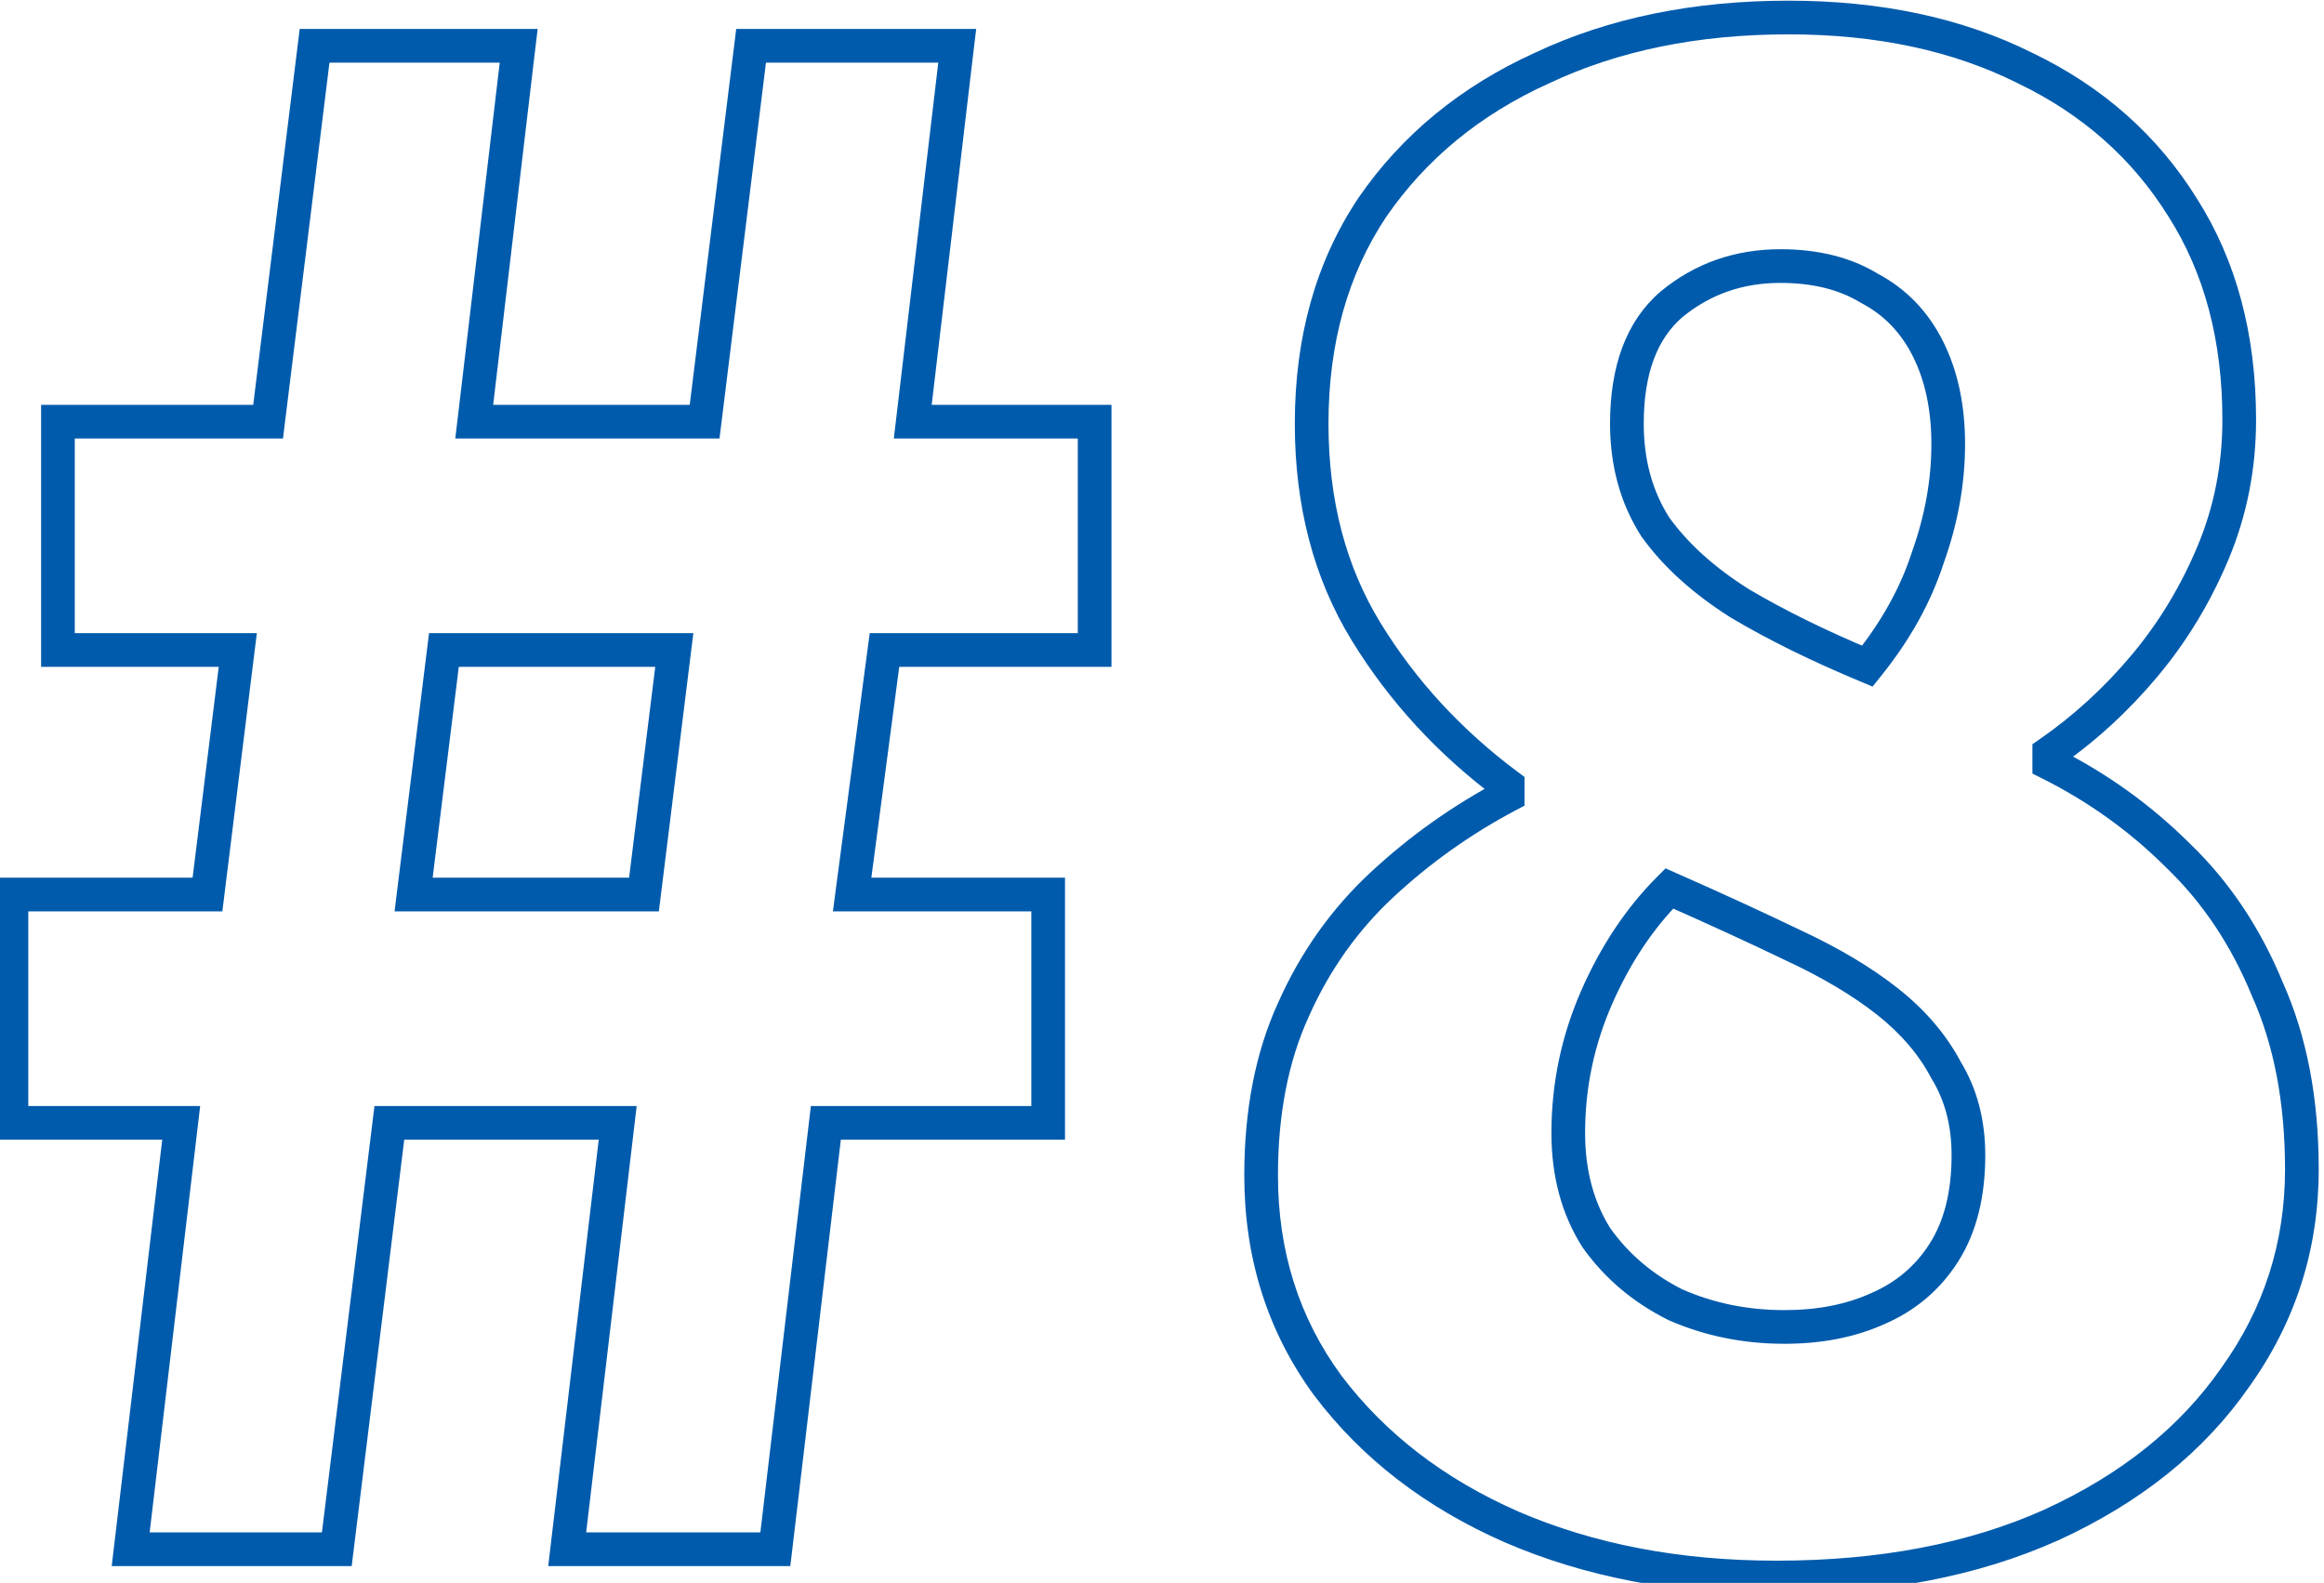 <svg width="69" height="47" viewBox="0 0 69 47" fill="none" xmlns="http://www.w3.org/2000/svg">
<path d="M3.88 46L3.383 45.941L3.317 46.5H3.88V46ZM5.38 33.34L5.877 33.399L5.943 32.84H5.38V33.34ZM0.34 33.34H-0.16V33.84H0.34V33.34ZM0.34 26.56V26.06H-0.16V26.56H0.34ZM6.16 26.56V27.06H6.602L6.656 26.622L6.16 26.56ZM7.06 19.3L7.556 19.361L7.626 18.8H7.06V19.3ZM1.72 19.3H1.22V19.8H1.72V19.3ZM1.72 12.52V12.02H1.22V12.52H1.72ZM7.96 12.52V13.02H8.402L8.456 12.581L7.96 12.52ZM9.34 1.36V0.86H8.898L8.844 1.299L9.34 1.36ZM15.4 1.36L15.896 1.419L15.963 0.86H15.4V1.36ZM14.08 12.52L13.584 12.461L13.517 13.02H14.08V12.52ZM20.92 12.52V13.02H21.362L21.416 12.581L20.92 12.52ZM22.3 1.36V0.86H21.858L21.804 1.299L22.3 1.36ZM28.42 1.36L28.916 1.419L28.983 0.86H28.42V1.36ZM27.1 12.52L26.604 12.461L26.537 13.02H27.1V12.52ZM32.5 12.52H33V12.02H32.5V12.52ZM32.5 19.3V19.8H33V19.3H32.5ZM26.26 19.3V18.8H25.822L25.764 19.235L26.26 19.3ZM25.3 26.56L24.804 26.494L24.73 27.06H25.3V26.56ZM31.12 26.56H31.62V26.06H31.12V26.56ZM31.12 33.34V33.84H31.62V33.34H31.12ZM24.52 33.34V32.84H24.076L24.023 33.281L24.52 33.34ZM23.02 46V46.5H23.464L23.517 46.059L23.02 46ZM16.84 46L16.343 45.941L16.277 46.5H16.84V46ZM18.34 33.34L18.837 33.399L18.903 32.84H18.34V33.34ZM11.56 33.34V32.84H11.118L11.064 33.279L11.56 33.34ZM10 46V46.5H10.442L10.496 46.061L10 46ZM12.28 26.56L11.784 26.498L11.714 27.06H12.28V26.56ZM19.12 26.56V27.06H19.562L19.616 26.622L19.12 26.56ZM20.02 19.3L20.516 19.361L20.586 18.8H20.02V19.3ZM13.18 19.3V18.8H12.738L12.684 19.238L13.18 19.3ZM4.377 46.059L5.877 33.399L4.883 33.281L3.383 45.941L4.377 46.059ZM5.38 32.84H0.34V33.84H5.38V32.84ZM0.84 33.34V26.56H-0.16V33.34H0.84ZM0.34 27.06H6.16V26.06H0.34V27.06ZM6.656 26.622L7.556 19.361L6.564 19.238L5.664 26.498L6.656 26.622ZM7.06 18.8H1.72V19.8H7.06V18.8ZM2.22 19.3V12.52H1.22V19.3H2.22ZM1.72 13.02H7.96V12.02H1.72V13.02ZM8.456 12.581L9.836 1.421L8.844 1.299L7.464 12.459L8.456 12.581ZM9.34 1.86H15.4V0.86H9.34V1.86ZM14.903 1.301L13.584 12.461L14.576 12.579L15.896 1.419L14.903 1.301ZM14.08 13.02H20.92V12.02H14.08V13.02ZM21.416 12.581L22.796 1.421L21.804 1.299L20.424 12.459L21.416 12.581ZM22.3 1.86H28.42V0.86H22.3V1.86ZM27.924 1.301L26.604 12.461L27.596 12.579L28.916 1.419L27.924 1.301ZM27.1 13.02H32.5V12.02H27.1V13.02ZM32 12.52V19.3H33V12.52H32ZM32.5 18.8H26.26V19.8H32.5V18.8ZM25.764 19.235L24.804 26.494L25.796 26.625L26.756 19.366L25.764 19.235ZM25.3 27.06H31.12V26.06H25.3V27.06ZM30.62 26.56V33.34H31.62V26.56H30.62ZM31.12 32.84H24.52V33.84H31.12V32.84ZM24.023 33.281L22.523 45.941L23.517 46.059L25.017 33.399L24.023 33.281ZM23.02 45.5H16.84V46.5H23.02V45.5ZM17.337 46.059L18.837 33.399L17.843 33.281L16.343 45.941L17.337 46.059ZM18.34 32.84H11.56V33.84H18.34V32.84ZM11.064 33.279L9.504 45.939L10.496 46.061L12.056 33.401L11.064 33.279ZM10 45.5H3.88V46.5H10V45.5ZM12.28 27.06H19.12V26.06H12.28V27.06ZM19.616 26.622L20.516 19.361L19.524 19.238L18.624 26.498L19.616 26.622ZM20.02 18.8H13.18V19.8H20.02V18.8ZM12.684 19.238L11.784 26.498L12.776 26.622L13.676 19.361L12.684 19.238ZM44.883 45.34L44.682 45.798L44.685 45.799L44.883 45.34ZM39.422 41.14L39.019 41.436L39.024 41.441L39.422 41.14ZM38.403 29.98L38.857 30.188L38.859 30.183L38.403 29.98ZM41.042 26.26L40.702 25.894L40.702 25.894L41.042 26.26ZM44.763 23.62L44.996 24.062L45.263 23.921V23.62H44.763ZM44.763 23.32H45.263V23.069L45.061 22.919L44.763 23.32ZM40.562 18.76L40.136 19.021L40.136 19.021L40.562 18.76ZM40.742 6.16L40.331 5.876L40.327 5.883L40.742 6.16ZM45.782 2.02L45.989 2.476L45.996 2.472L45.782 2.02ZM60.123 2.02L59.899 2.467L59.906 2.471L60.123 2.02ZM64.802 6.16L64.378 6.424L64.381 6.428L64.802 6.16ZM65.703 16.42L66.164 16.613L66.164 16.613L65.703 16.42ZM63.663 19.78L63.28 19.458L63.28 19.458L63.663 19.78ZM60.843 22.36L60.558 21.949L60.343 22.098V22.36H60.843ZM60.843 22.66H60.343V22.969L60.619 23.107L60.843 22.66ZM64.683 25.42L64.329 25.774L64.335 25.78L64.683 25.42ZM67.323 29.38L66.86 29.57L66.863 29.577L66.866 29.584L67.323 29.38ZM66.362 40.9L65.956 40.608L65.952 40.614L66.362 40.9ZM60.903 45.28L61.107 45.736L61.111 45.735L60.903 45.28ZM55.443 19.78L55.25 20.241L55.596 20.386L55.831 20.094L55.443 19.78ZM57.242 16.54L56.772 16.372L56.769 16.379L56.767 16.387L57.242 16.54ZM57.242 10.36L57.69 10.136L57.69 10.136L57.242 10.36ZM55.502 8.56L55.242 8.987L55.255 8.995L55.27 9.002L55.502 8.56ZM49.623 9.04L49.304 8.654L49.296 8.662L49.623 9.04ZM49.142 15.64L48.721 15.908L48.728 15.92L48.736 15.931L49.142 15.64ZM51.663 17.92L51.396 18.343L51.408 18.35L51.663 17.92ZM55.742 38.86L55.545 38.4L55.537 38.404L55.742 38.86ZM57.722 37.18L57.3 36.913L57.3 36.913L57.722 37.18ZM57.782 31.78L57.34 32.013L57.347 32.027L57.356 32.041L57.782 31.78ZM56.042 29.74L56.352 29.348L56.352 29.348L56.042 29.74ZM53.222 28.06L53.006 28.511L53.012 28.514L53.222 28.06ZM49.562 26.38L49.764 25.922L49.451 25.784L49.209 26.026L49.562 26.38ZM47.403 29.62L47.861 29.82L47.861 29.82L47.403 29.62ZM47.403 36.76L46.981 37.028L46.988 37.04L46.996 37.051L47.403 36.76ZM49.742 38.74L49.519 39.187L49.53 39.193L49.541 39.198L49.742 38.74ZM52.742 46.34C49.88 46.34 47.329 45.85 45.08 44.881L44.685 45.799C47.076 46.83 49.765 47.34 52.742 47.34V46.34ZM45.083 44.882C42.873 43.913 41.125 42.563 39.821 40.839L39.024 41.441C40.44 43.316 42.332 44.767 44.682 45.798L45.083 44.882ZM39.826 40.844C38.572 39.135 37.943 37.16 37.943 34.9H36.943C36.943 37.36 37.633 39.545 39.019 41.436L39.826 40.844ZM37.943 34.9C37.943 33.076 38.253 31.51 38.857 30.188L37.948 29.772C37.272 31.25 36.943 32.964 36.943 34.9H37.943ZM38.859 30.183C39.473 28.803 40.314 27.619 41.383 26.626L40.702 25.894C39.531 26.981 38.612 28.277 37.946 29.777L38.859 30.183ZM41.383 26.626C42.471 25.616 43.675 24.762 44.996 24.062L44.529 23.178C43.13 23.918 41.855 24.824 40.702 25.894L41.383 26.626ZM45.263 23.62V23.32H44.263V23.62H45.263ZM45.061 22.919C43.39 21.675 42.034 20.202 40.989 18.498L40.136 19.021C41.251 20.838 42.695 22.405 44.464 23.721L45.061 22.919ZM40.989 18.498C39.964 16.828 39.443 14.861 39.443 12.58H38.443C38.443 15.019 39.002 17.172 40.136 19.021L40.989 18.498ZM39.443 12.58C39.443 10.184 40.021 8.144 41.158 6.437L40.327 5.883C39.064 7.776 38.443 10.016 38.443 12.58H39.443ZM41.154 6.444C42.339 4.723 43.946 3.4 45.989 2.475L45.576 1.565C43.379 2.56 41.626 3.997 40.331 5.876L41.154 6.444ZM45.996 2.472C48.038 1.509 50.403 1.02 53.102 1.02V0.02C50.282 0.02 47.767 0.531 45.569 1.568L45.996 2.472ZM53.102 1.02C55.72 1.02 57.981 1.508 59.899 2.467L60.346 1.573C58.264 0.532 55.845 0.02 53.102 0.02V1.02ZM59.906 2.471C61.825 3.392 63.311 4.709 64.378 6.424L65.227 5.896C64.054 4.011 62.42 2.568 60.339 1.569L59.906 2.471ZM64.381 6.428C65.442 8.095 65.983 10.099 65.983 12.46H66.983C66.983 9.941 66.403 7.745 65.224 5.892L64.381 6.428ZM65.983 12.46C65.983 13.796 65.735 15.05 65.241 16.227L66.164 16.613C66.71 15.31 66.983 13.924 66.983 12.46H65.983ZM65.241 16.227C64.74 17.422 64.086 18.498 63.28 19.458L64.045 20.102C64.919 19.062 65.625 17.898 66.164 16.613L65.241 16.227ZM63.28 19.458C62.467 20.425 61.56 21.255 60.558 21.949L61.127 22.771C62.205 22.025 63.178 21.135 64.045 20.102L63.28 19.458ZM60.343 22.36V22.66H61.343V22.36H60.343ZM60.619 23.107C62.012 23.804 63.248 24.692 64.329 25.774L65.036 25.066C63.877 23.908 62.553 22.956 61.066 22.213L60.619 23.107ZM64.335 25.78C65.401 26.808 66.244 28.069 66.86 29.57L67.785 29.19C67.121 27.572 66.204 26.192 65.03 25.06L64.335 25.78ZM66.866 29.584C67.512 31.027 67.843 32.735 67.843 34.72H68.843C68.843 32.625 68.493 30.773 67.779 29.176L66.866 29.584ZM67.843 34.72C67.843 36.896 67.215 38.854 65.956 40.608L66.769 41.191C68.15 39.266 68.843 37.104 68.843 34.72H67.843ZM65.952 40.614C64.731 42.37 62.986 43.777 60.694 44.825L61.111 45.735C63.539 44.623 65.434 43.11 66.773 41.185L65.952 40.614ZM60.698 44.824C58.455 45.829 55.808 46.34 52.742 46.34V47.34C55.917 47.34 58.71 46.811 61.107 45.736L60.698 44.824ZM55.831 20.094C56.705 19.013 57.337 17.879 57.718 16.693L56.767 16.387C56.428 17.441 55.86 18.467 55.053 19.466L55.831 20.094ZM57.713 16.708C58.131 15.538 58.343 14.361 58.343 13.18H57.343C57.343 14.239 57.154 15.302 56.772 16.372L57.713 16.708ZM58.343 13.18C58.343 12.038 58.131 11.019 57.69 10.136L56.795 10.584C57.154 11.301 57.343 12.162 57.343 13.18H58.343ZM57.69 10.136C57.245 9.247 56.592 8.568 55.735 8.118L55.27 9.002C55.933 9.352 56.44 9.873 56.795 10.584L57.69 10.136ZM55.763 8.133C54.948 7.635 53.973 7.4 52.862 7.4V8.4C53.832 8.4 54.617 8.605 55.242 8.987L55.763 8.133ZM52.862 7.4C51.511 7.4 50.317 7.817 49.304 8.655L49.941 9.425C50.768 8.743 51.734 8.4 52.862 8.4V7.4ZM49.296 8.662C48.269 9.548 47.803 10.892 47.803 12.58H48.803C48.803 11.068 49.216 10.052 49.949 9.418L49.296 8.662ZM47.803 12.58C47.803 13.824 48.104 14.939 48.721 15.908L49.564 15.372C49.061 14.581 48.803 13.656 48.803 12.58H47.803ZM48.736 15.931C49.381 16.834 50.274 17.636 51.396 18.343L51.929 17.497C50.891 16.844 50.104 16.126 49.549 15.349L48.736 15.931ZM51.408 18.35C52.512 19.005 53.794 19.635 55.25 20.241L55.635 19.319C54.211 18.725 52.973 18.116 51.917 17.49L51.408 18.35ZM52.983 39.9C54.08 39.9 55.072 39.71 55.948 39.316L55.537 38.404C54.813 38.73 53.965 38.9 52.983 38.9V39.9ZM55.94 39.32C56.871 38.92 57.61 38.294 58.145 37.447L57.3 36.913C56.875 37.586 56.294 38.08 55.545 38.4L55.94 39.32ZM58.145 37.447C58.688 36.587 58.943 35.527 58.943 34.3H57.943C57.943 35.393 57.717 36.253 57.3 36.913L58.145 37.447ZM58.943 34.3C58.943 33.261 58.703 32.328 58.209 31.519L57.356 32.041C57.742 32.672 57.943 33.419 57.943 34.3H58.943ZM58.225 31.547C57.788 30.718 57.16 29.985 56.352 29.348L55.733 30.132C56.445 30.695 56.977 31.322 57.34 32.013L58.225 31.547ZM56.352 29.348C55.555 28.718 54.579 28.139 53.433 27.607L53.012 28.514C54.106 29.021 55.01 29.562 55.733 30.132L56.352 29.348ZM53.439 27.61C52.353 27.087 51.128 26.524 49.764 25.922L49.361 26.837C50.717 27.436 51.932 27.993 53.006 28.511L53.439 27.61ZM49.209 26.026C48.28 26.956 47.526 28.089 46.944 29.42L47.861 29.82C48.399 28.591 49.085 27.564 49.916 26.734L49.209 26.026ZM46.944 29.42C46.357 30.763 46.062 32.171 46.062 33.64H47.062C47.062 32.309 47.328 31.037 47.861 29.82L46.944 29.42ZM46.062 33.64C46.062 34.92 46.362 36.057 46.981 37.028L47.824 36.492C47.323 35.703 47.062 34.76 47.062 33.64H46.062ZM46.996 37.051C47.645 37.96 48.489 38.672 49.519 39.187L49.966 38.293C49.076 37.848 48.36 37.24 47.809 36.469L46.996 37.051ZM49.541 39.198C50.608 39.667 51.758 39.9 52.983 39.9V38.9C51.888 38.9 50.877 38.693 49.944 38.282L49.541 39.198Z" fill="#005BAC"/>
</svg>
